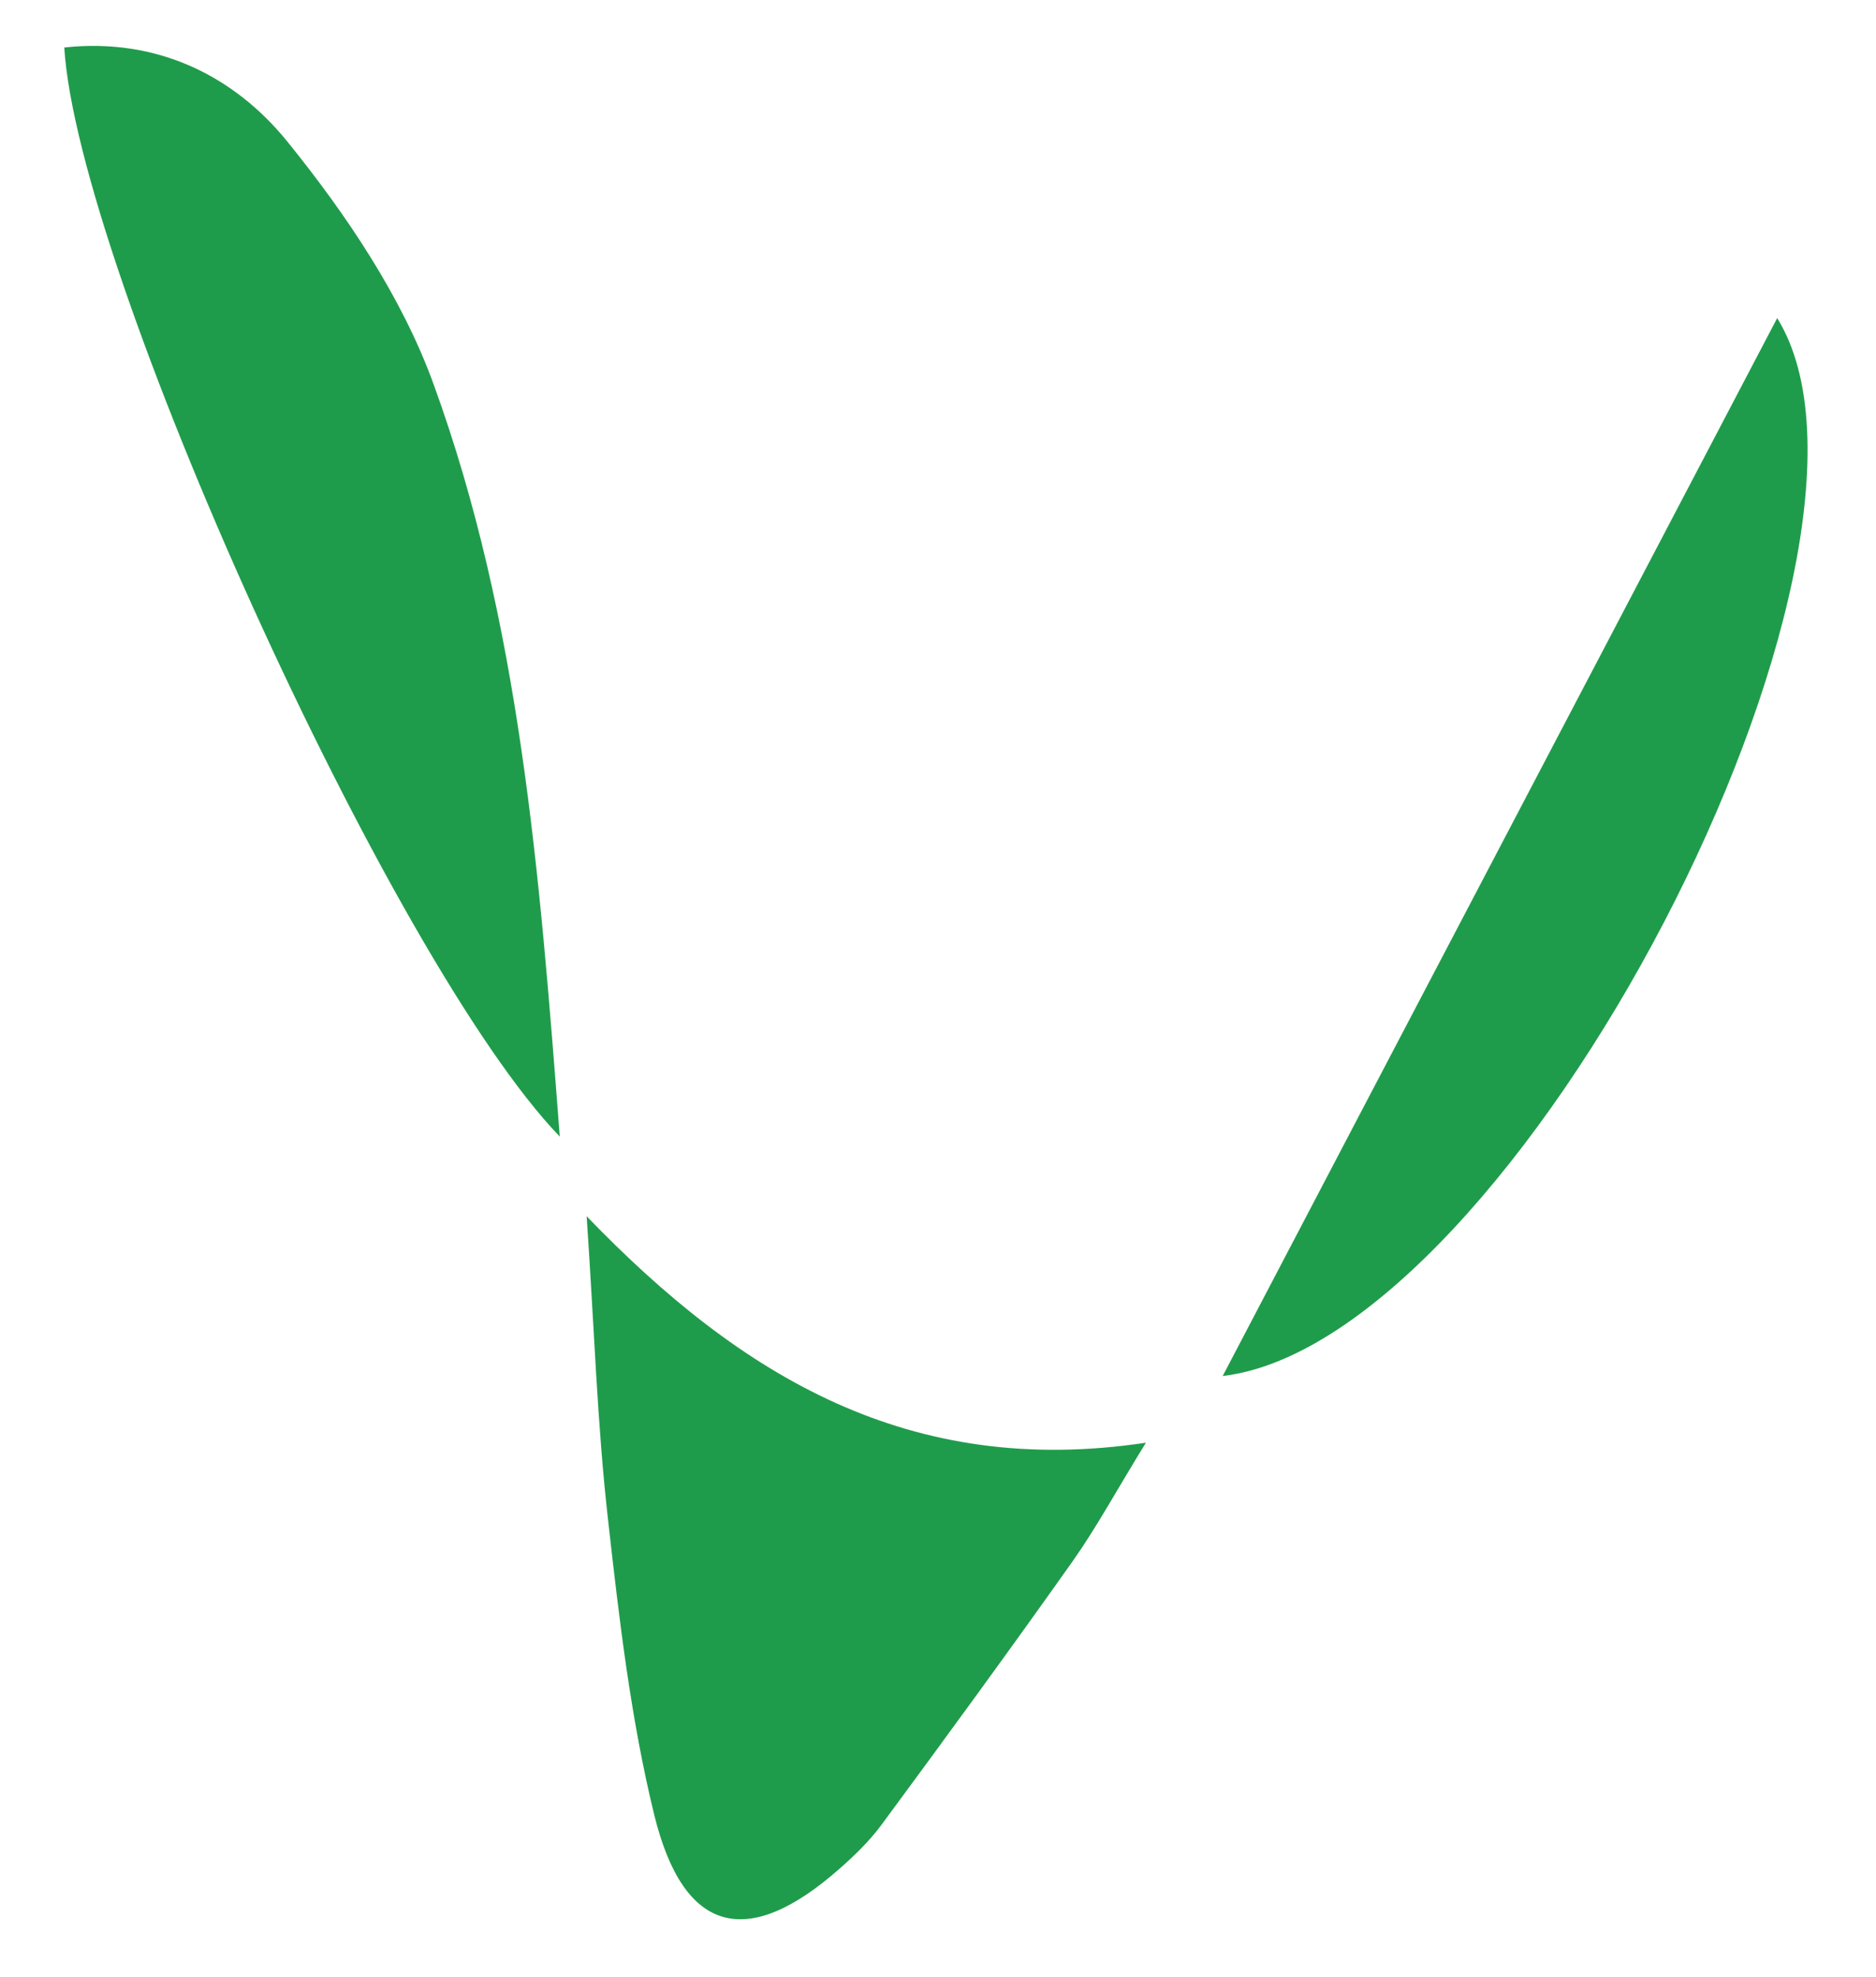 <?xml version="1.0" encoding="utf-8"?>
<!-- Generator: Adobe Illustrator 27.1.1, SVG Export Plug-In . SVG Version: 6.00 Build 0)  -->
<svg version="1.1" id="Capa_1" xmlns="http://www.w3.org/2000/svg" xmlns:xlink="http://www.w3.org/1999/xlink" x="0px" y="0px"
	 viewBox="0 0 391.1 412.1" style="enable-background:new 0 0 391.1 412.1;" xml:space="preserve">
<g>
	<path style="fill:#1F9C4B;" d="M116.7,236.9C81.5,200.4,16.2,55.8,13.4,9.9c19.3-2.1,35.4,5.9,46.5,19.6c12.3,15.2,23.9,32.4,30.5,50.6
		C108.4,129.6,112.5,181.9,116.7,236.9z"/>
	<path style="fill:#1F9C4B;" d="M122.3,253.5c32.3,33.5,67.4,54.6,116.6,47.2c-6,9.7-10.2,17.5-15.2,24.6c-13.1,18.5-26.4,36.7-39.9,55
		c-2.5,3.4-5.7,6.5-8.9,9.3c-19.1,16.8-32.4,13.5-38.5-11.3c-4.9-20-7.3-40.7-9.6-61.2C124.5,297,123.9,276.8,122.3,253.5z"/>
	<path style="fill:#1F9C4B;" d="M254.9,286.8c38.9-74.3,77.3-147.4,115.6-220.5C400.8,115.3,315.8,279.6,254.9,286.8z"/>
</g>
</svg>
